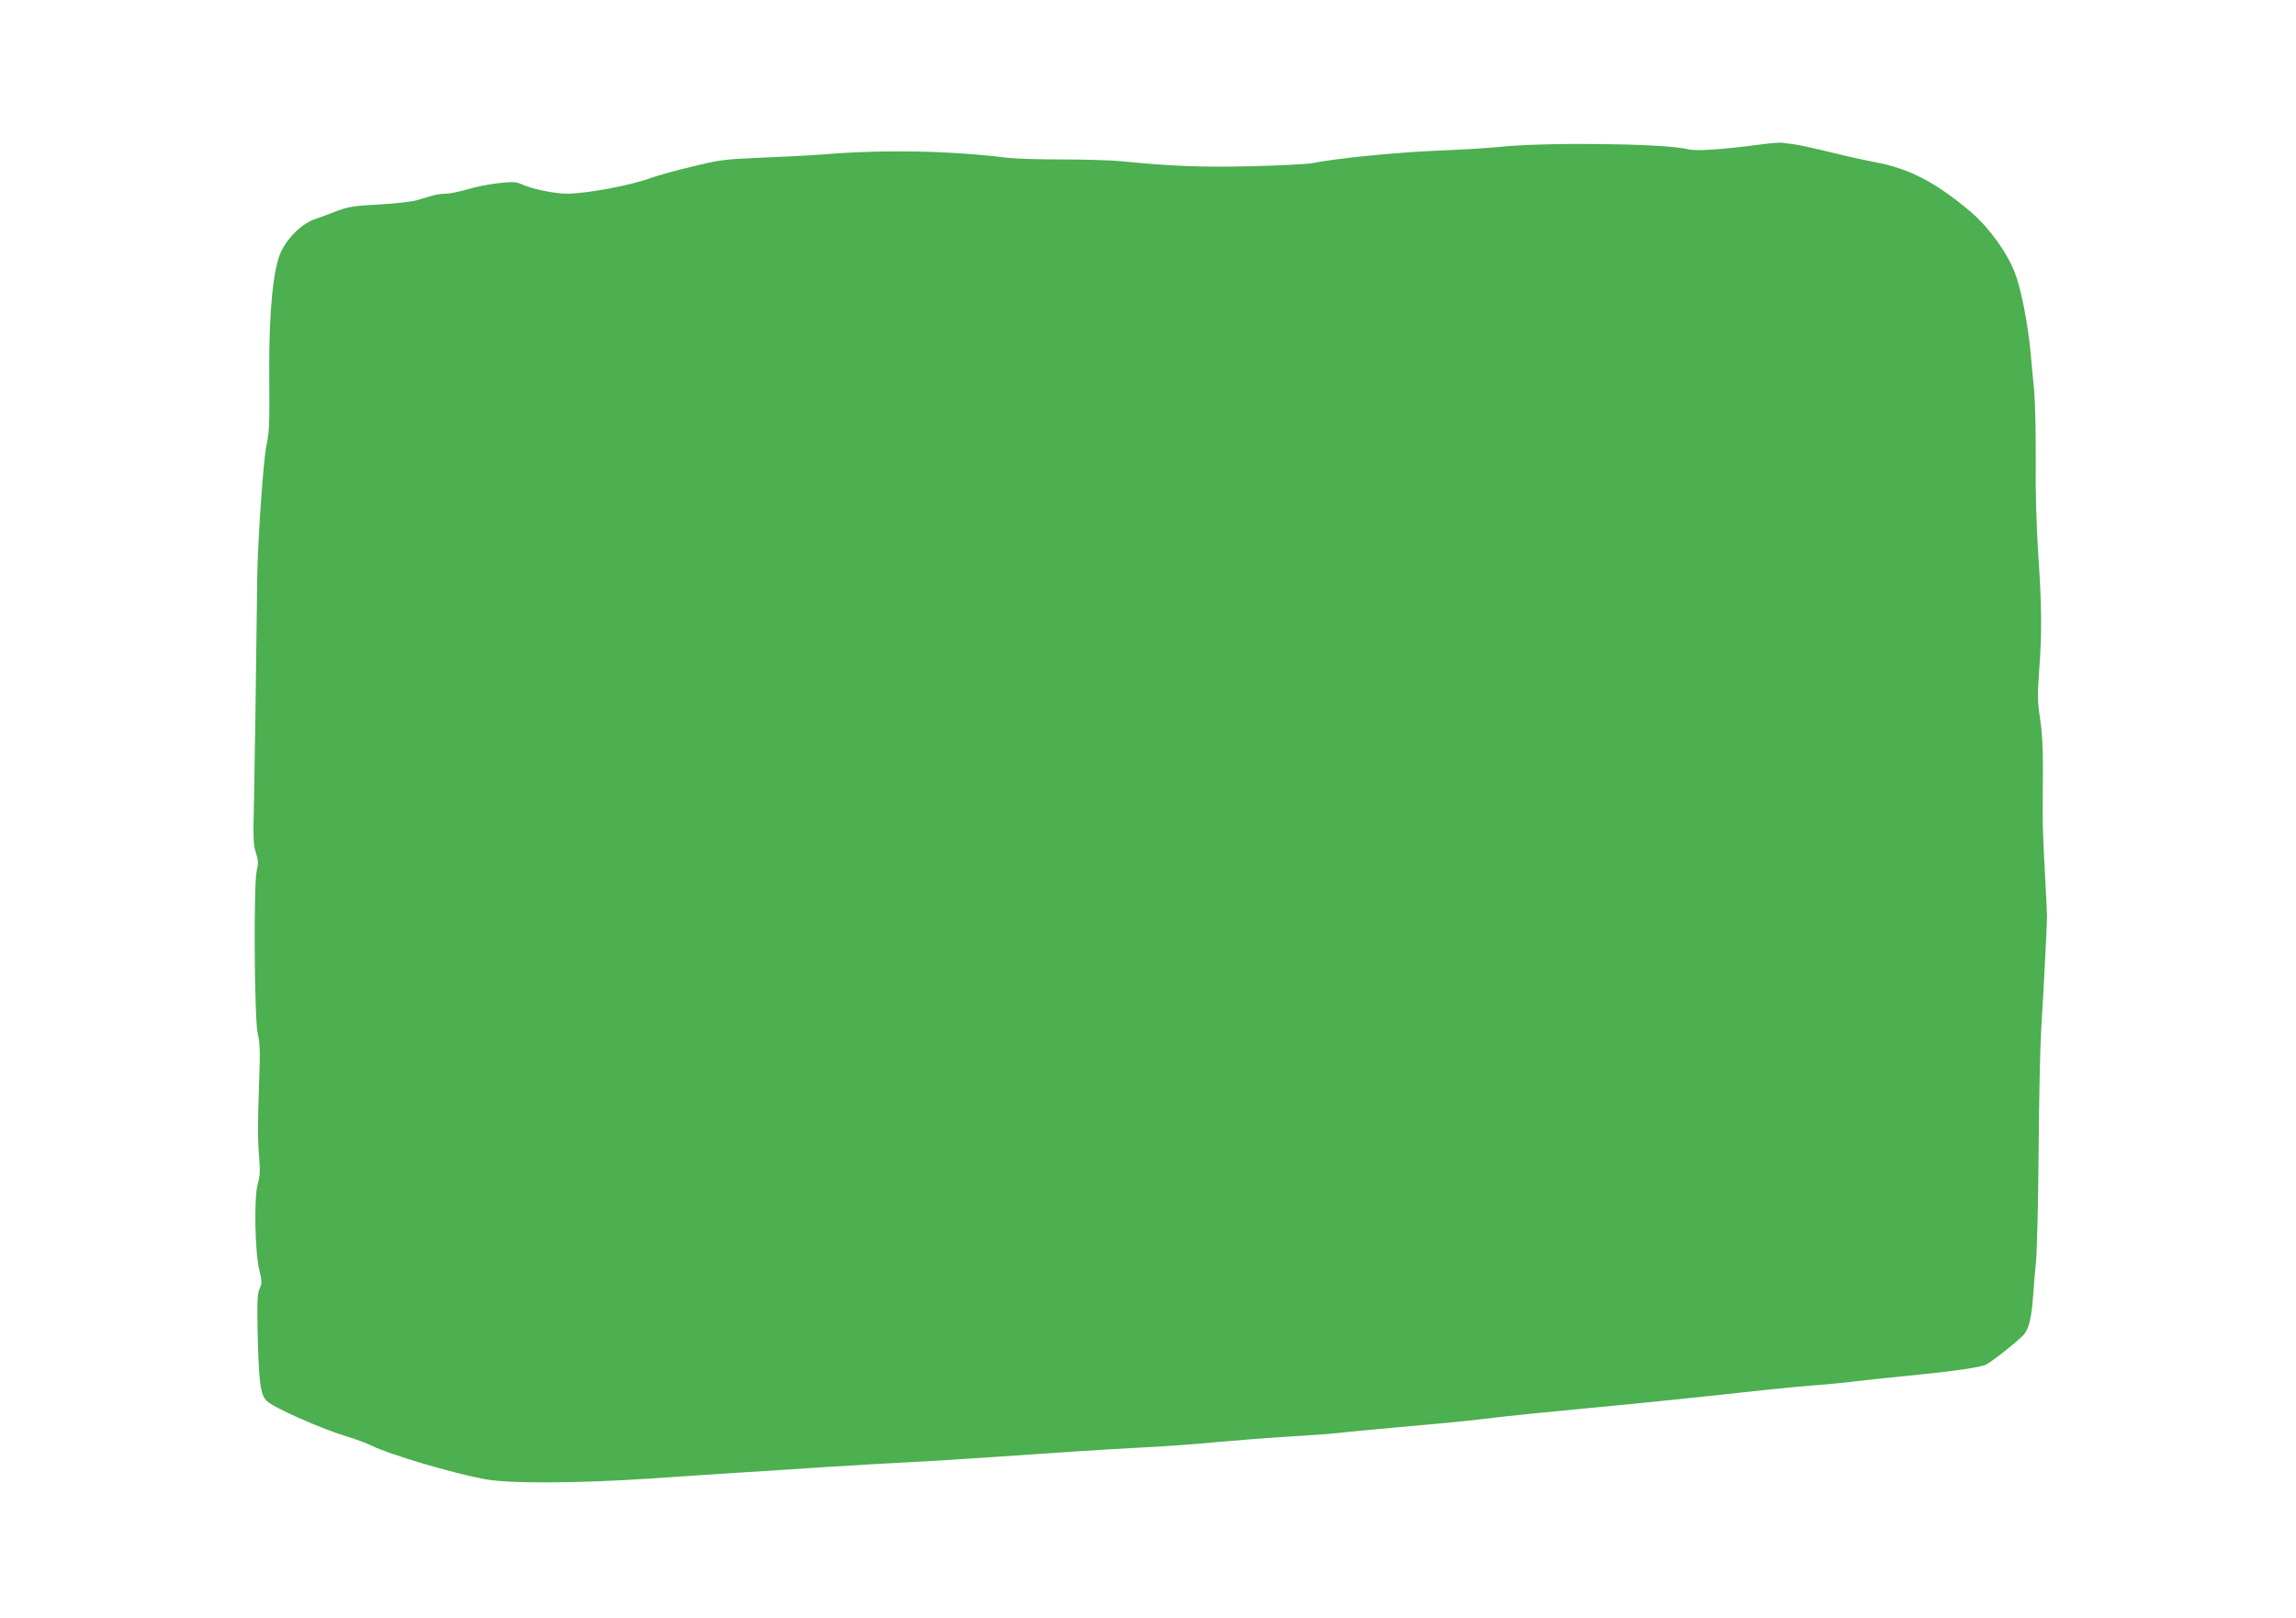<?xml version="1.0" standalone="no"?>
<!DOCTYPE svg PUBLIC "-//W3C//DTD SVG 20010904//EN"
 "http://www.w3.org/TR/2001/REC-SVG-20010904/DTD/svg10.dtd">
<svg version="1.0" xmlns="http://www.w3.org/2000/svg"
 width="1280pt" height="902pt" viewBox="0 0 1280 902"
 preserveAspectRatio="xMidYMid meet">
<g transform="translate(0,902) scale(0.1,-0.1)"
fill="#4caf50" stroke="none">
<path d="M9820 8215 c-219 -29 -365 -39 -411 -27 -130 33 -810 40 -1059 12
-47 -5 -197 -14 -335 -20 -227 -9 -569 -43 -700 -70 -27 -5 -182 -13 -343 -17
-284 -6 -433 0 -722 28 -58 6 -206 10 -330 10 -124 0 -259 4 -300 9 -323 40
-697 47 -1030 19 -63 -5 -217 -13 -341 -18 -216 -9 -235 -12 -395 -51 -93 -22
-191 -50 -219 -60 -109 -42 -364 -90 -476 -90 -64 0 -192 26 -245 50 -36 17
-51 18 -135 9 -52 -6 -130 -21 -174 -35 -44 -13 -98 -24 -120 -24 -22 0 -56
-5 -75 -11 -19 -5 -57 -17 -85 -25 -28 -9 -121 -19 -210 -24 -137 -7 -170 -12
-230 -34 -38 -15 -97 -37 -130 -48 -72 -26 -146 -96 -187 -179 -44 -89 -69
-334 -67 -664 2 -314 1 -340 -16 -420 -17 -83 -49 -542 -51 -740 -7 -600 -14
-1036 -18 -1240 -5 -205 -4 -246 10 -288 14 -42 15 -58 5 -103 -18 -81 -13
-829 6 -909 12 -47 14 -101 8 -255 -9 -256 -9 -327 0 -436 6 -70 4 -103 -8
-145 -22 -75 -16 -383 9 -482 15 -62 15 -72 2 -101 -13 -27 -15 -67 -12 -237
7 -290 15 -354 51 -390 35 -36 292 -150 433 -194 58 -17 128 -43 155 -57 94
-47 448 -152 625 -185 138 -26 524 -24 940 4 179 13 402 27 495 33 94 6 303
19 465 30 162 10 356 22 430 25 115 5 453 27 1010 65 74 5 227 14 340 20 112
5 297 19 410 30 113 10 291 24 395 30 105 6 228 15 275 20 47 6 186 19 310 30
253 22 388 35 505 49 127 16 348 38 645 66 276 26 583 58 910 94 96 10 218 22
270 26 52 3 149 12 215 20 66 8 215 24 330 35 250 25 399 46 428 62 37 19 185
137 211 168 28 34 42 96 51 220 3 47 10 132 16 190 5 58 12 328 14 600 2 272
8 578 14 680 14 229 33 593 33 640 0 19 -6 132 -12 250 -7 118 -12 247 -12
285 0 39 0 158 1 265 1 137 -4 227 -16 304 -14 95 -15 130 -5 265 16 212 15
362 -5 651 -10 157 -16 344 -14 520 1 151 -3 325 -8 385 -6 61 -16 161 -21
223 -16 166 -54 358 -89 446 -45 113 -143 247 -240 331 -196 167 -347 246
-539 281 -48 9 -157 33 -242 54 -85 21 -177 41 -205 45 -27 3 -59 8 -70 9 -11
2 -63 -2 -115 -9z"/>
</g>
</svg>
